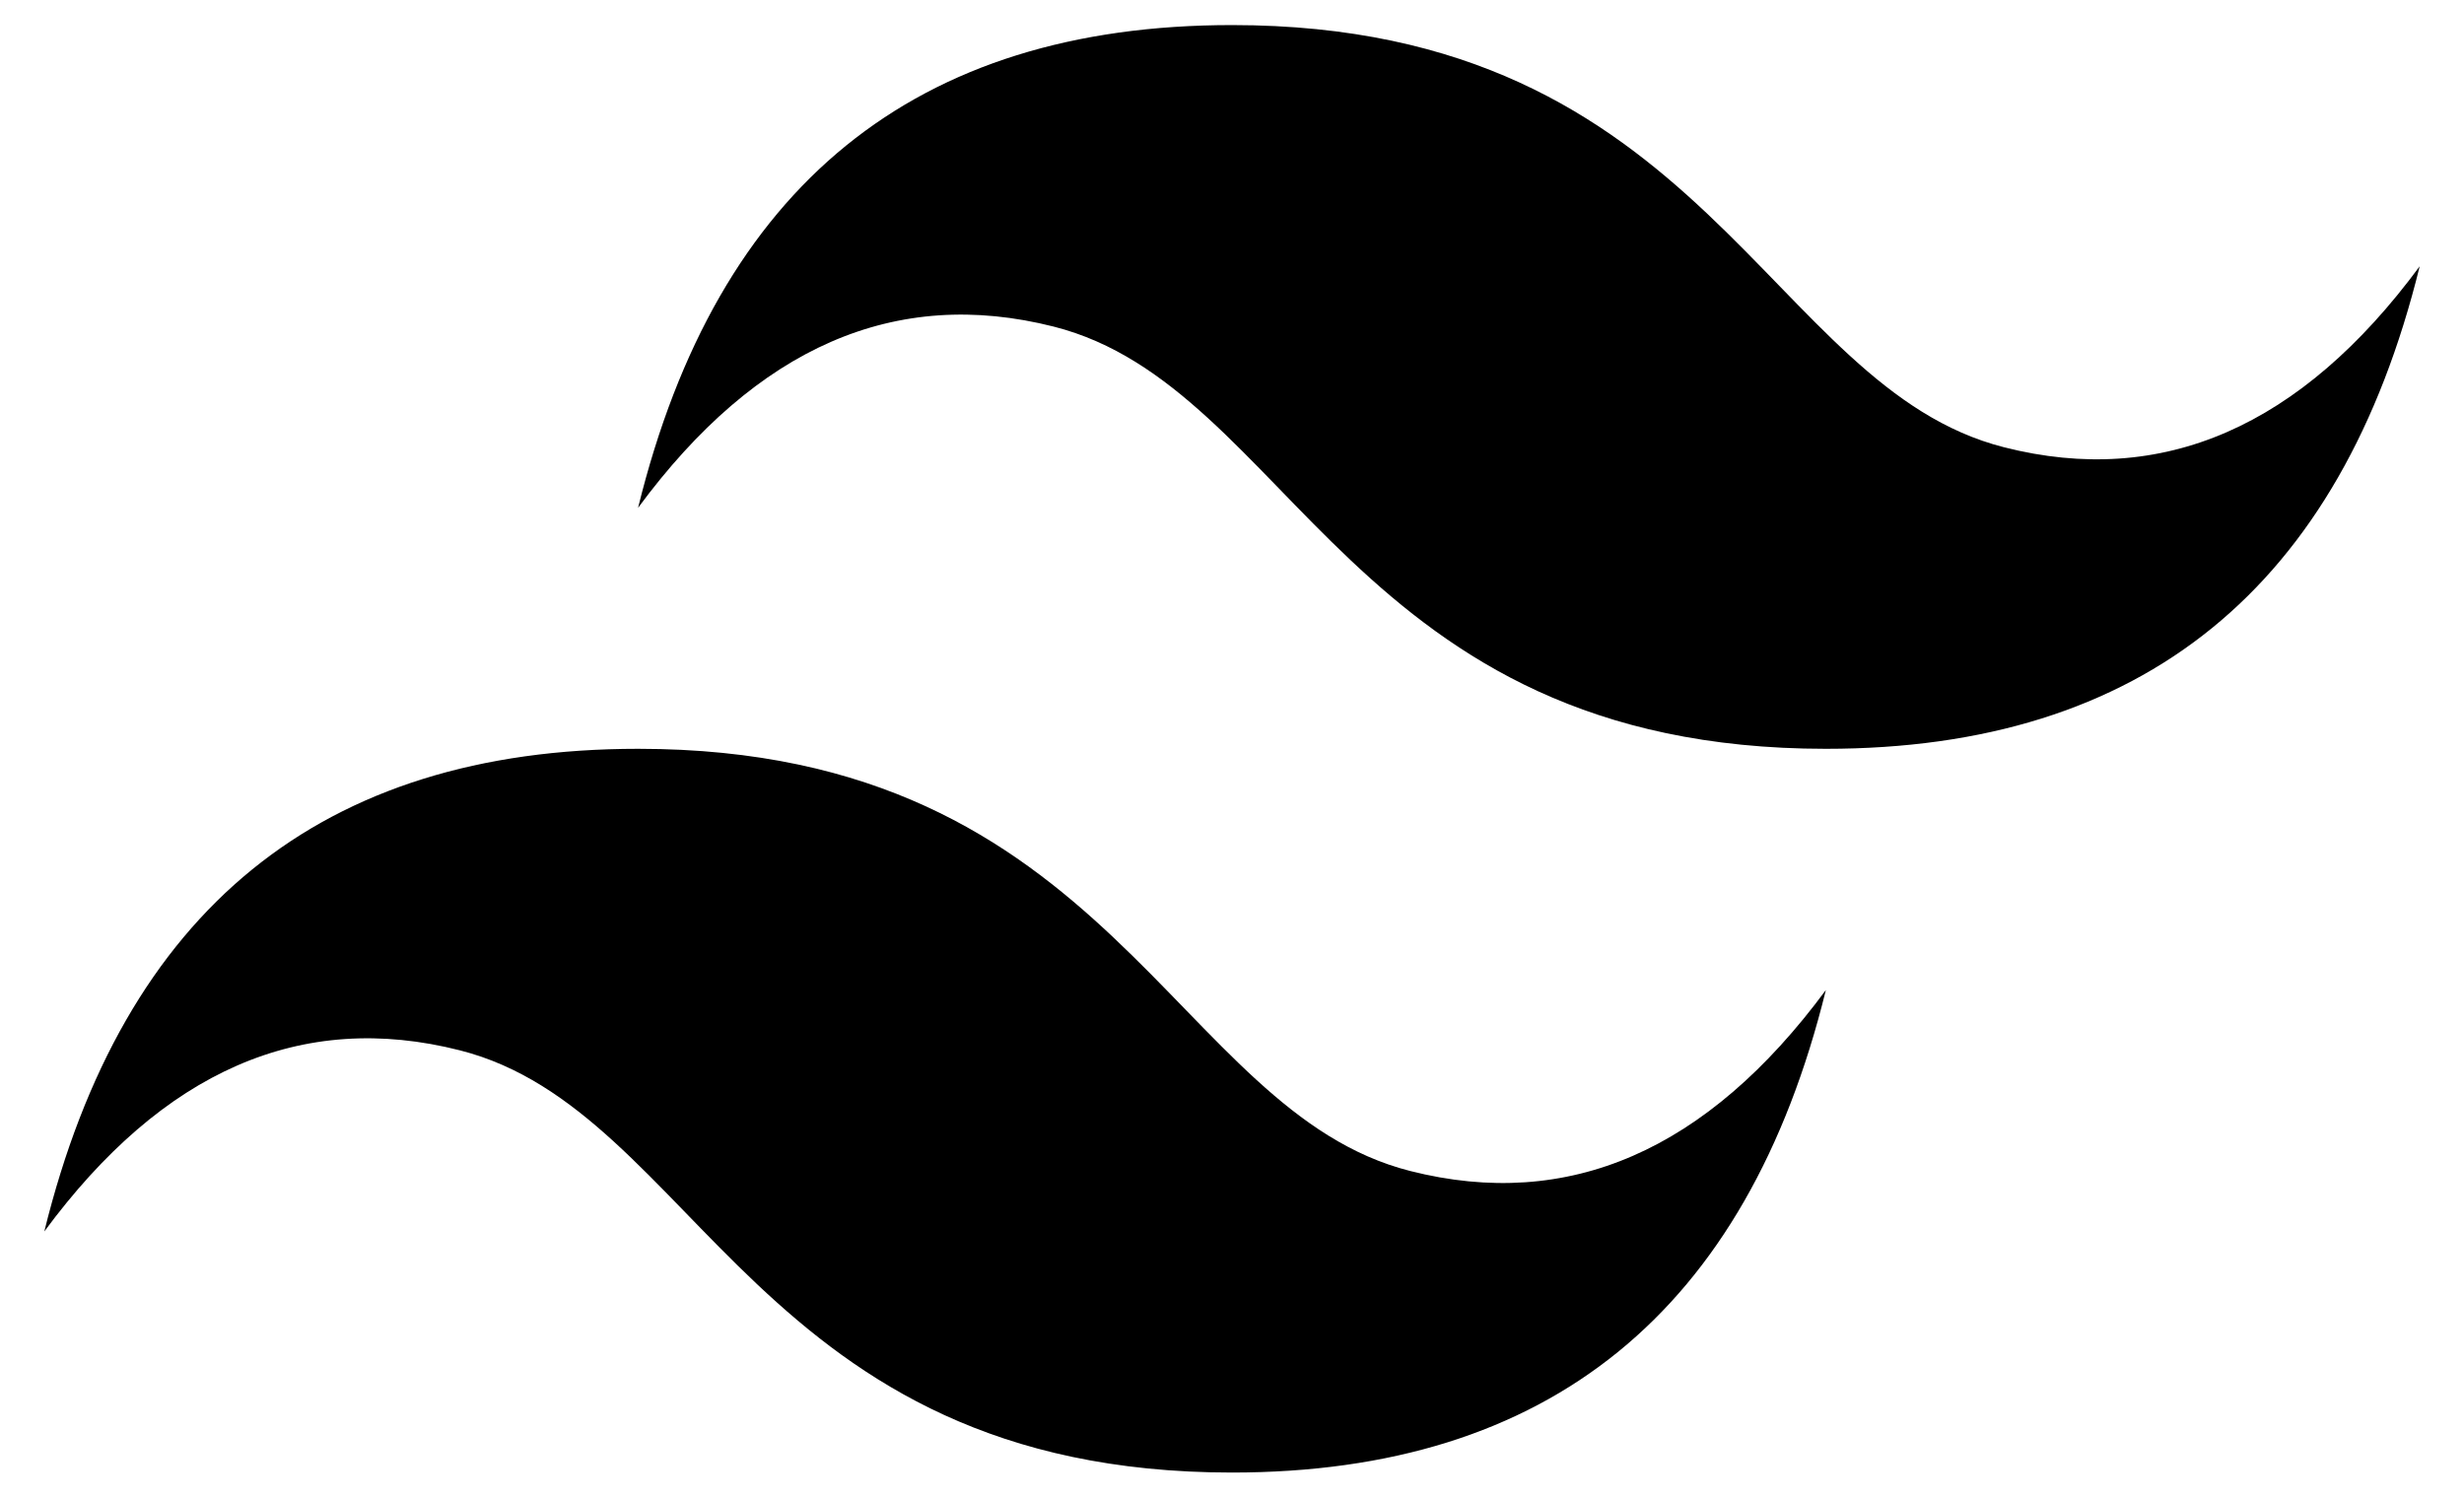 <svg width="51" height="31" viewBox="0 0 51 31" fill="none" xmlns="http://www.w3.org/2000/svg">
<path fill-rule="evenodd" clip-rule="evenodd" d="M13.208 10.507C14.847 3.848 18.944 0.519 25.5 0.519C35.333 0.519 36.562 8.009 41.479 9.258C44.757 10.091 47.625 8.842 50.083 5.512C48.444 12.171 44.347 15.5 37.792 15.5C27.958 15.5 26.729 8.009 21.812 6.761C18.535 5.93 15.667 7.179 13.208 10.51M0.917 25.491C2.556 18.83 6.653 15.5 13.208 15.5C23.042 15.5 24.271 22.991 29.188 24.239C32.465 25.07 35.333 23.822 37.792 20.493C36.153 27.152 32.056 30.481 25.5 30.481C15.667 30.481 14.438 22.991 9.521 21.742C6.243 20.909 3.375 22.16 0.917 25.491Z" fill="black"/>
</svg>
